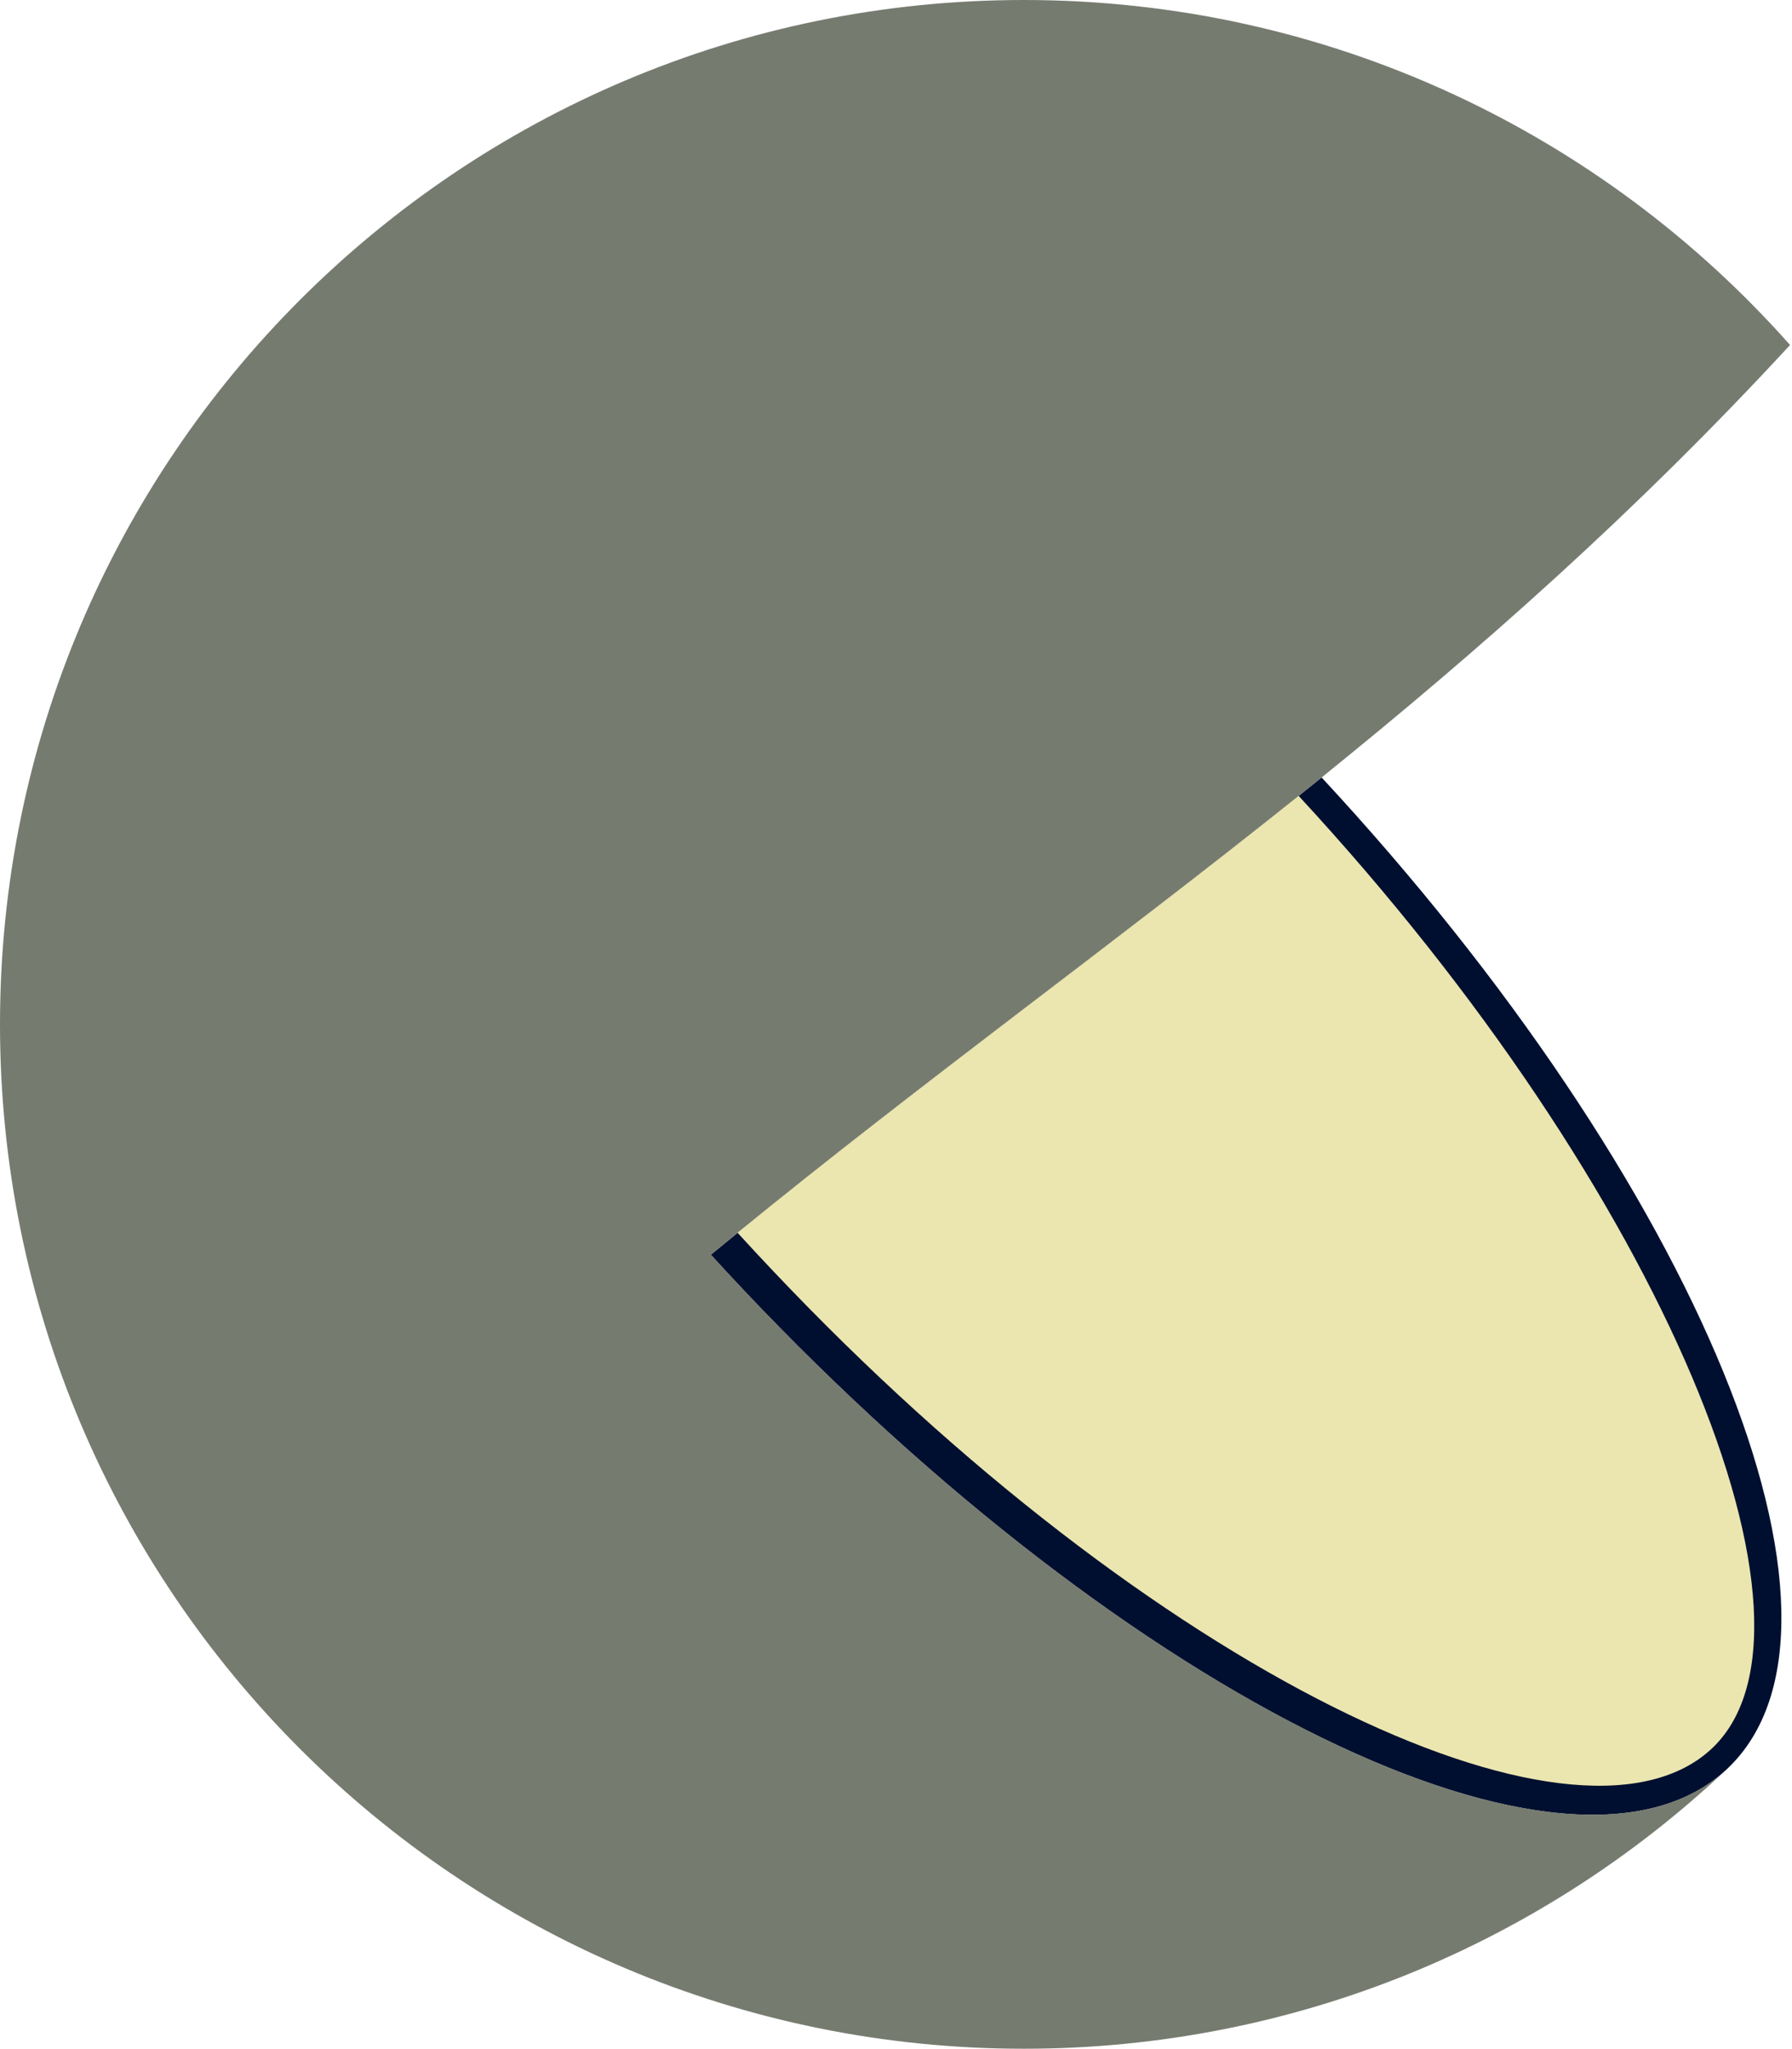 <?xml version="1.0" encoding="UTF-8"?> <svg xmlns="http://www.w3.org/2000/svg" width="203" height="232" viewBox="0 0 203 232" fill="none"><g clip-path="url(#clip0_2002_203)"><path fill-rule="evenodd" clip-rule="evenodd" d="M149.71 88.02C192.4 133.99 212.96 183.9 195.68 200.25C178.13 216.85 128.22 192.58 84.21 146.04C82.96 144.72 81.73 143.39 80.52 142.06C103.52 123.1 126.69 106.59 149.72 88.02H149.71Z" fill="#000F30"></path><path fill-rule="evenodd" clip-rule="evenodd" d="M115.98 0C150.52 0 181.53 15.1 202.78 39.06C185.28 58.02 167.54 73.64 149.72 88.02C138.93 96.72 128.1 104.98 117.27 113.24L116.2 114.06H116.19L115.11 114.89L114.03 115.72L113.98 115.75L112.94 116.54L111.86 117.37L111.76 117.45L110.78 118.2L109.7 119.03L109.54 119.15L108.62 119.86L107.54 120.69L106.52 121.47L106.46 121.52L105.38 122.35L105.11 122.56L104.3 123.18L103.22 124.02C99.25 127.09 95.29 130.18 91.33 133.33L90.25 134.19C88.55 135.55 86.84 136.91 85.14 138.29L85.11 138.31C83.58 139.55 82.06 140.79 80.53 142.05C81.74 143.38 82.97 144.7 84.22 146.03C128.13 192.46 177.91 216.72 195.57 200.35C174.8 219.94 146.8 231.96 116 231.96C51.93 231.97 0 180.04 0 115.98C0 51.92 51.93 0 115.98 0Z" fill="#767B70"></path><path fill-rule="evenodd" clip-rule="evenodd" d="M147.11 90.11C188.62 134.93 208.88 184.62 193.69 198.18C178.25 211.97 130.47 189.24 87.53 143.85C86.18 142.43 84.86 141 83.55 139.57C104.68 122.35 125.96 107.02 147.11 90.11Z" fill="#EBE6AF"></path></g><defs><clipPath id="clip0_2002_203"><rect width="202.78" height="231.97" fill="white"></rect></clipPath></defs></svg> 
